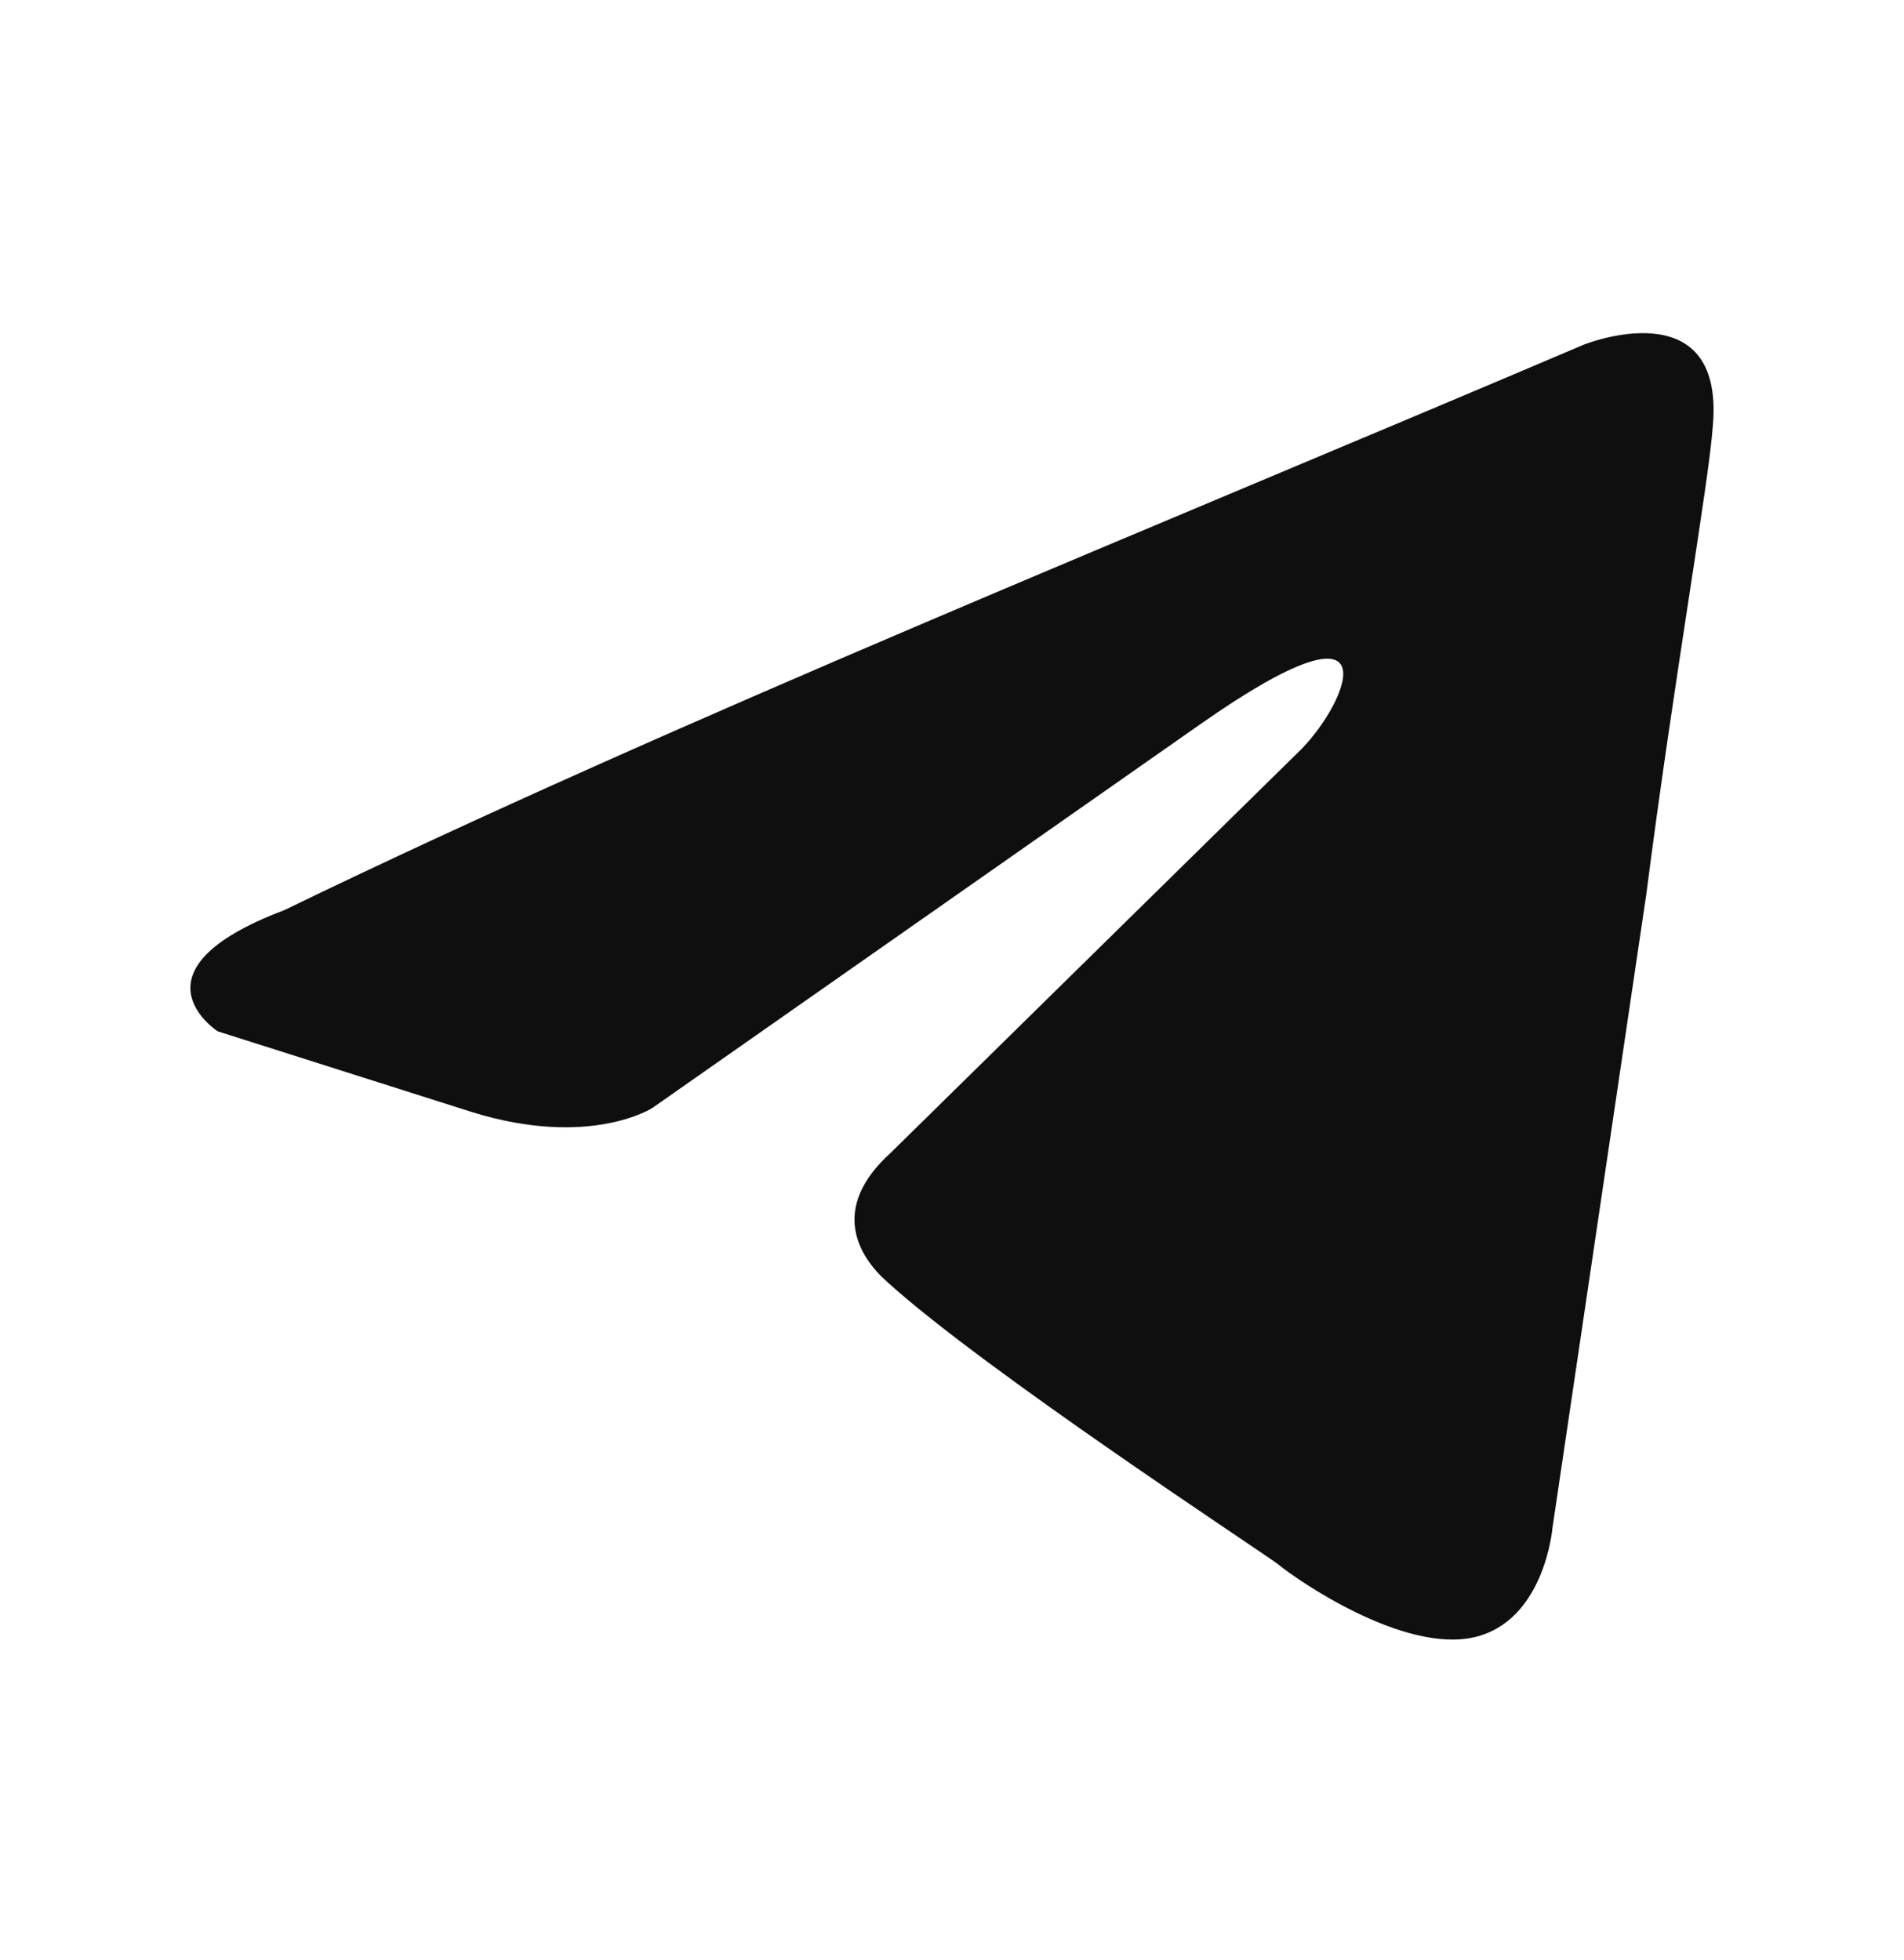 <?xml version="1.0" encoding="UTF-8"?> <svg xmlns="http://www.w3.org/2000/svg" width="34" height="35" viewBox="0 0 34 35" fill="none"> <path d="M28.281 6.156C28.281 6.156 30.797 5.146 30.587 7.599C30.518 8.609 29.889 12.144 29.399 15.967L27.722 27.294C27.722 27.294 27.582 28.953 26.324 29.242C25.066 29.53 23.179 28.232 22.829 27.943C22.55 27.727 17.587 24.48 15.84 22.893C15.351 22.46 14.791 21.595 15.91 20.585L23.249 13.37C24.087 12.505 24.926 10.485 21.431 12.937L11.646 19.791C11.646 19.791 10.528 20.512 8.431 19.863L3.888 18.42C3.888 18.42 2.21 17.338 5.076 16.256C12.066 12.865 20.663 9.402 28.281 6.156Z" fill="#0F0F10"></path> </svg> 